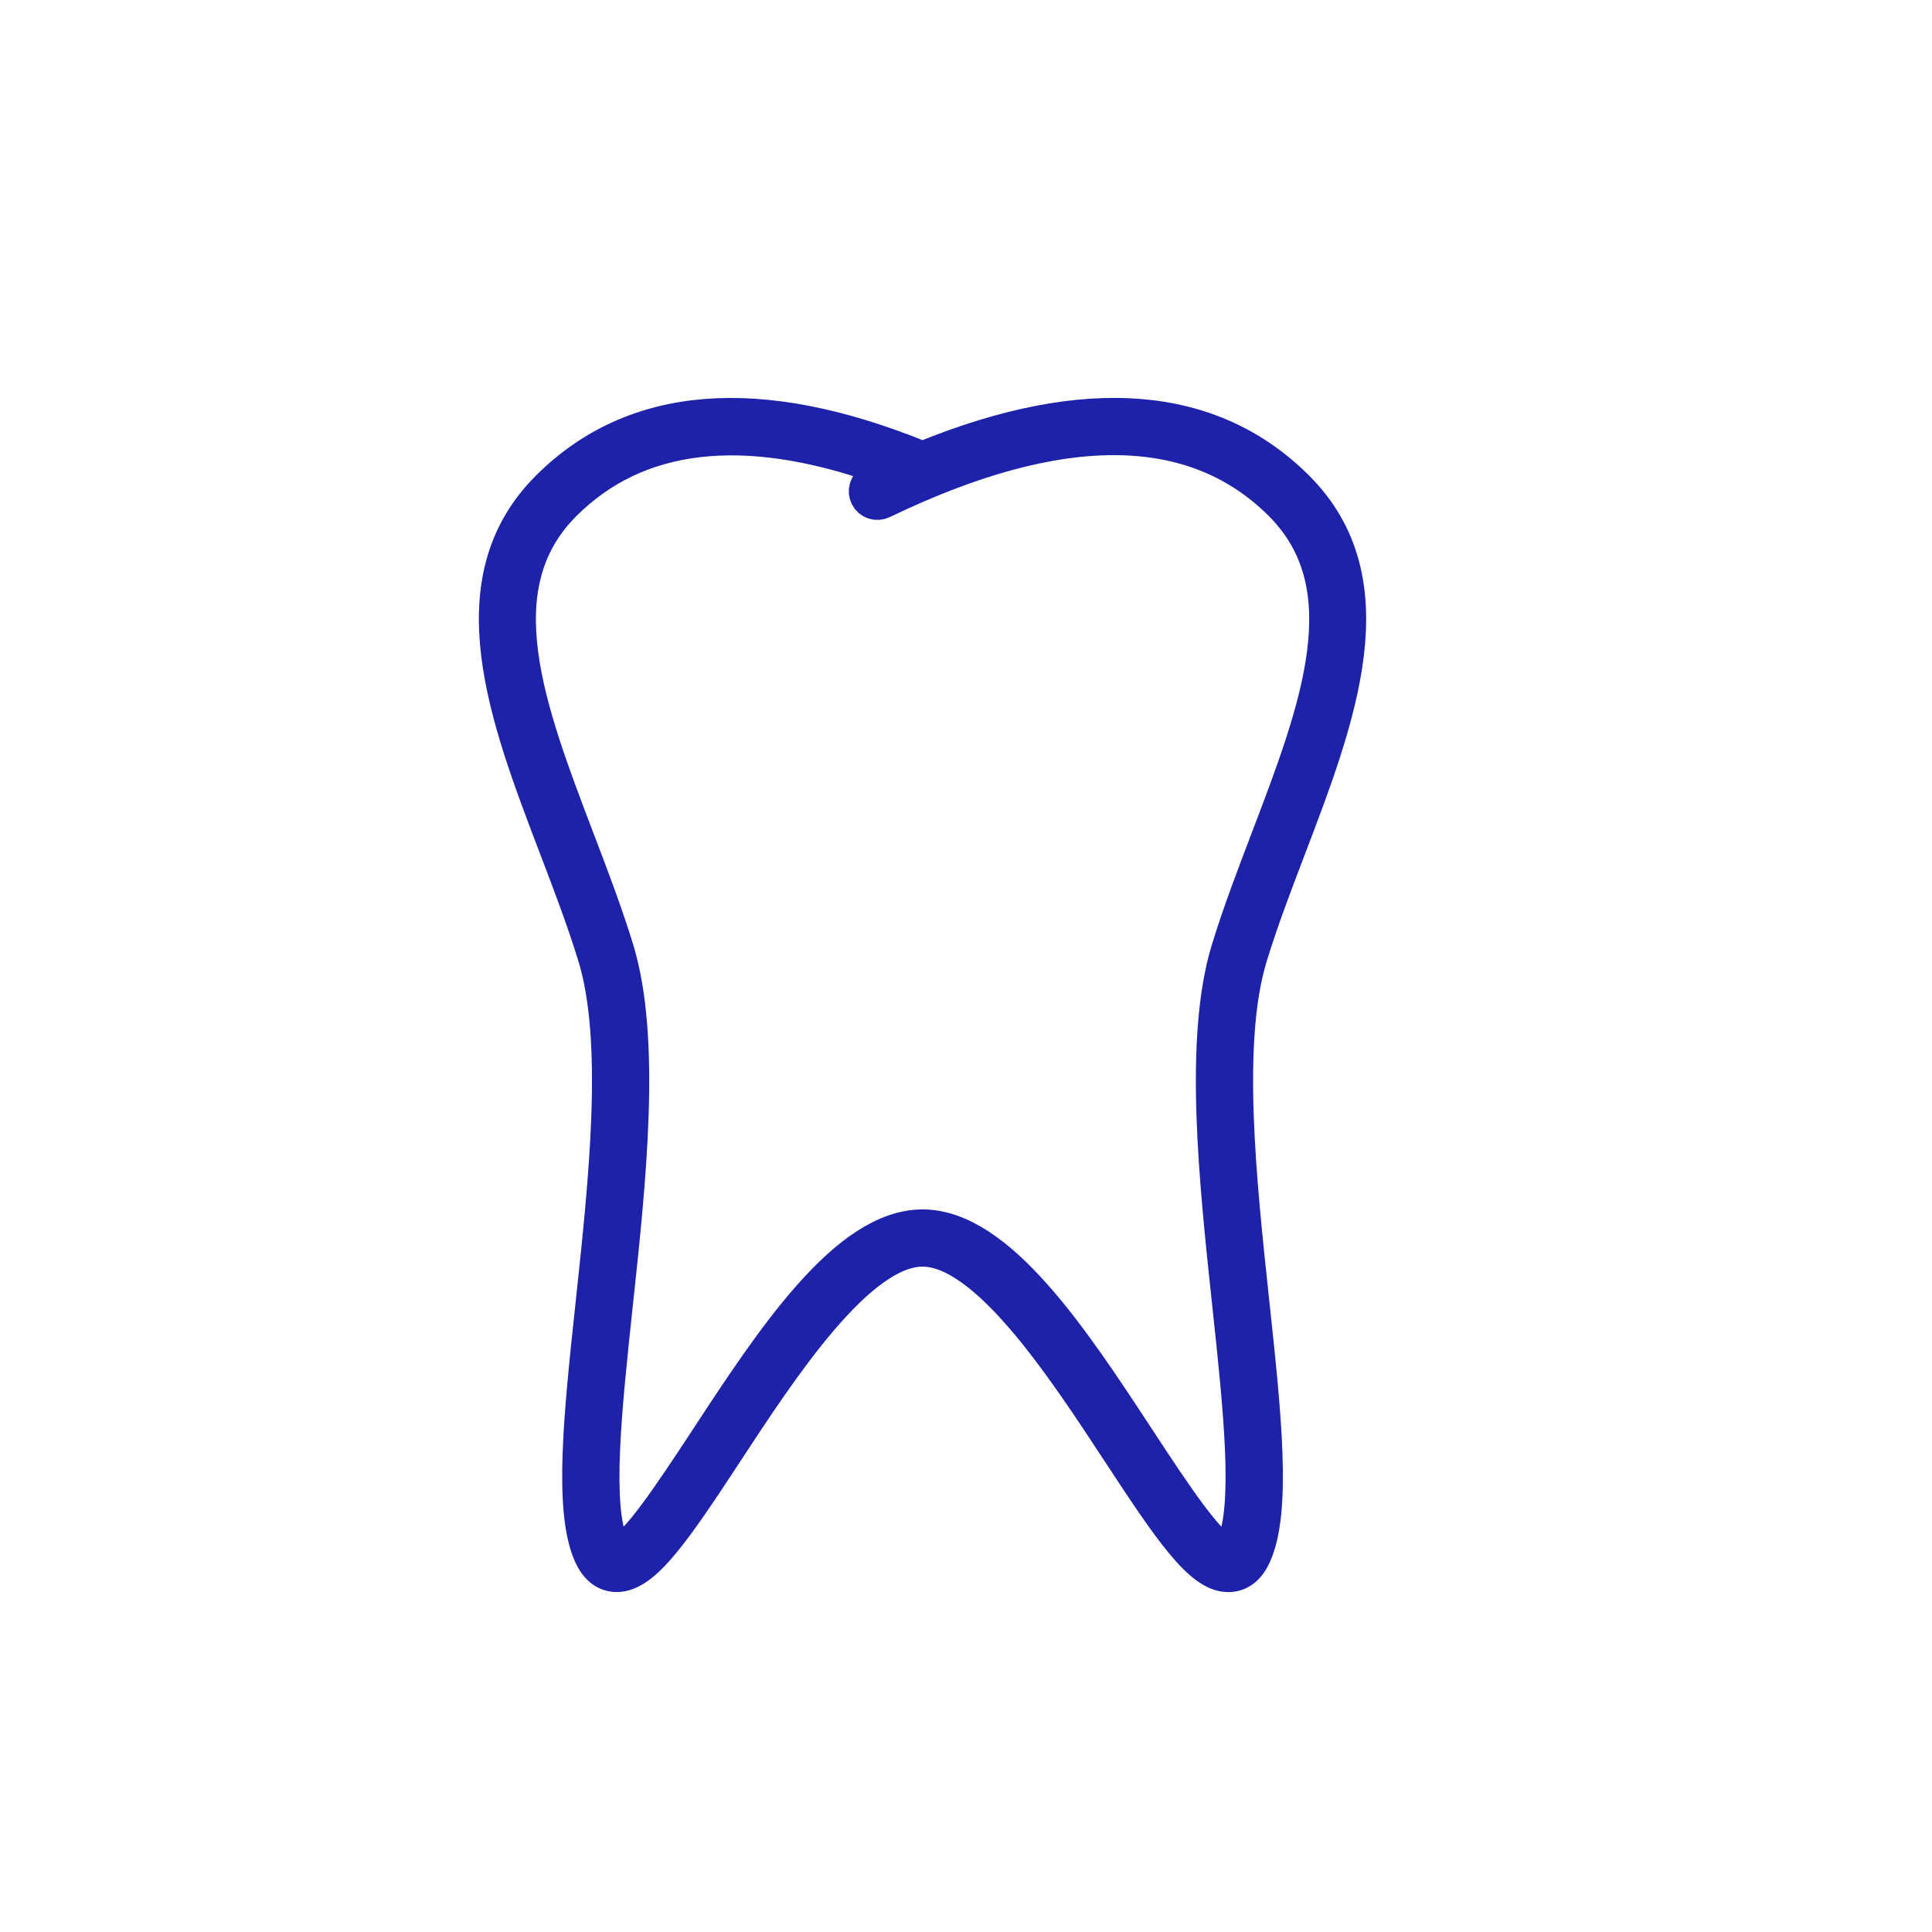 <svg width="80" height="80" viewBox="0 0 80 80" fill="none" xmlns="http://www.w3.org/2000/svg">
<path d="M53.683 20.229C50.149 16.693 44.971 16.28 38.301 18.992L38.2 19.034L38.099 18.992C31.424 16.282 26.248 16.696 22.717 20.229C18.861 24.082 21 29.682 23.067 35.096C23.605 36.504 24.216 38.101 24.669 39.586C25.747 43.117 25.131 48.869 24.587 53.944C24.093 58.554 23.669 62.522 24.499 64.368C24.725 64.866 25.048 65.138 25.461 65.17L25.541 65.173C26.648 65.173 27.901 63.344 30.019 60.114C32.347 56.56 35.536 51.698 38.2 51.698C40.864 51.698 44.053 56.562 46.379 60.112C48.499 63.346 49.749 65.176 50.856 65.176L50.939 65.173C51.352 65.141 51.675 64.872 51.901 64.37C52.733 62.522 52.307 58.549 51.813 53.946C51.269 48.872 50.653 43.12 51.733 39.589C52.187 38.104 52.797 36.506 53.336 35.098C55.4 29.682 57.536 24.082 53.683 20.229ZM52.52 34.786L52.515 34.8C51.944 36.296 51.355 37.842 50.899 39.333C49.768 43.034 50.395 48.88 50.947 54.037C51.405 58.328 51.84 62.381 51.104 64.01C51.072 64.077 51.048 64.123 51.027 64.154L50.907 64.346L50.696 64.264C49.995 63.986 48.712 62.088 47.107 59.637C44.4 55.507 41.333 50.829 38.2 50.829C35.064 50.829 31.997 55.509 29.291 59.64C27.68 62.096 26.397 63.989 25.701 64.266L25.491 64.349L25.371 64.157C25.349 64.125 25.323 64.077 25.293 64.01C24.56 62.381 24.995 58.328 25.453 54.037C26.008 48.88 26.632 43.034 25.501 39.33C25.045 37.837 24.456 36.293 23.885 34.797C21.824 29.392 19.877 24.298 23.333 20.842C26.36 17.818 30.771 17.298 36.451 19.296L37.077 19.517L36.141 19.954C36.035 20.005 35.957 20.093 35.92 20.202C35.883 20.312 35.888 20.429 35.939 20.533C36.04 20.749 36.301 20.84 36.52 20.736C43.877 17.184 49.448 17.216 53.072 20.84C56.523 24.301 54.579 29.394 52.52 34.786Z" fill="#1E22AA" stroke="#1E22AA" stroke-width="1.5" stroke-miterlimit="10"/>
</svg>
